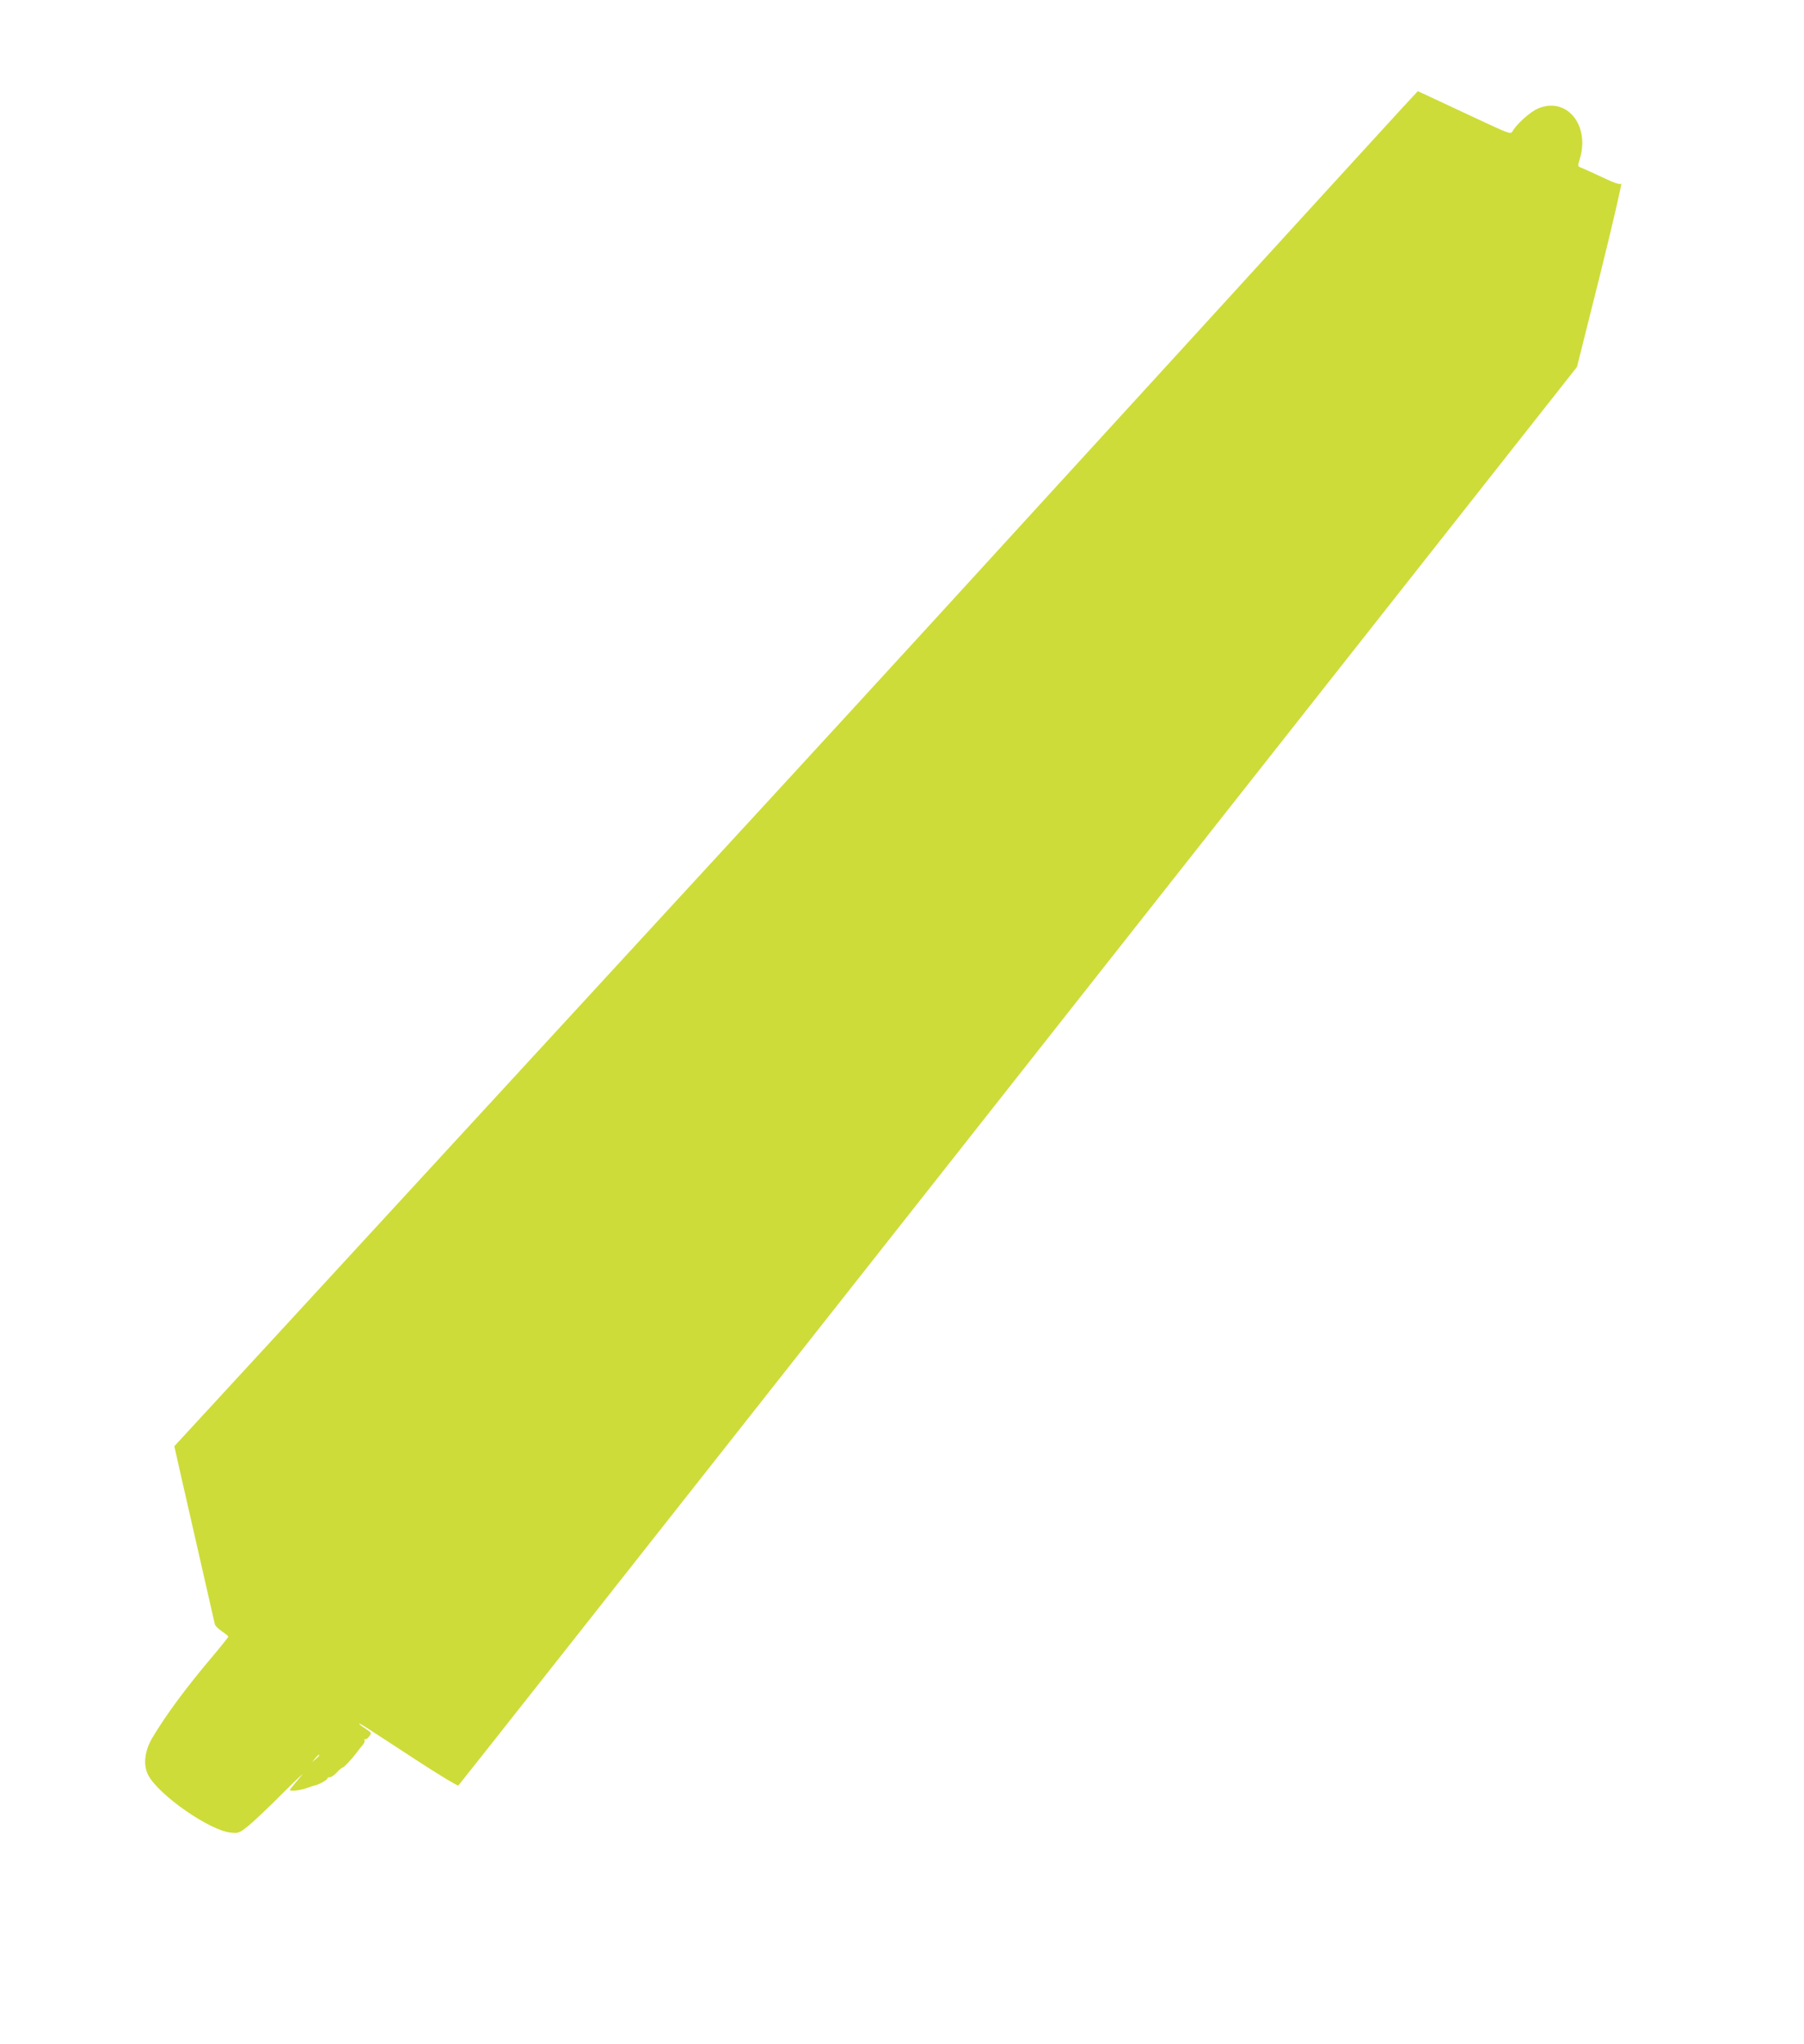 <?xml version="1.0" standalone="no"?>
<!DOCTYPE svg PUBLIC "-//W3C//DTD SVG 20010904//EN"
 "http://www.w3.org/TR/2001/REC-SVG-20010904/DTD/svg10.dtd">
<svg version="1.0" xmlns="http://www.w3.org/2000/svg"
 width="1130pt" height="1280pt" viewBox="0 0 1130 1280"
 preserveAspectRatio="xMidYMid meet">
<g transform="translate(0,1280) scale(0.1,-0.1)"
fill="#cddc39" stroke="none">
<path d="M8777 12117 c-57 -62 -677 -740 -1377 -1507 -1348 -1475 -1871 -2047
-2610 -2850 -1403 -1524 -2392 -2599 -3006 -3266 l-692 -751 38 -169 c98 -431
212 -931 216 -947 3 -10 23 -29 45 -44 21 -14 39 -29 39 -33 0 -3 -43 -57 -96
-120 -169 -200 -291 -365 -378 -510 -50 -83 -61 -172 -28 -236 65 -125 386
-349 519 -361 45 -5 52 -2 103 38 30 23 132 119 225 213 94 93 143 139 109
101 -33 -39 -64 -75 -67 -82 -9 -14 63 -7 113 12 19 7 38 13 43 14 17 1 77 34
77 42 0 5 7 9 16 9 9 0 29 14 44 30 15 17 31 30 35 30 9 0 61 56 89 94 11 15
28 37 38 48 10 11 15 25 11 31 -3 5 -2 8 3 5 5 -3 17 4 26 17 17 22 17 23 -22
49 -22 14 -40 28 -40 31 0 6 34 -16 363 -231 138 -90 254 -160 258 -156 9 9
986 1247 2799 3547 811 1029 2090 2650 2841 3603 l1367 1734 145 579 c79 318
138 574 132 569 -9 -8 -44 4 -121 41 -60 28 -119 55 -131 59 -21 9 -21 11 -7
56 64 213 -85 391 -263 314 -49 -21 -134 -98 -160 -144 -10 -18 -24 -12 -219
79 -115 54 -246 115 -291 136 l-82 38 -104 -112z m-6777 -10310 c0 -2 -10 -12
-22 -23 l-23 -19 19 23 c18 21 26 27 26 19z"/>
</g>
</svg>
